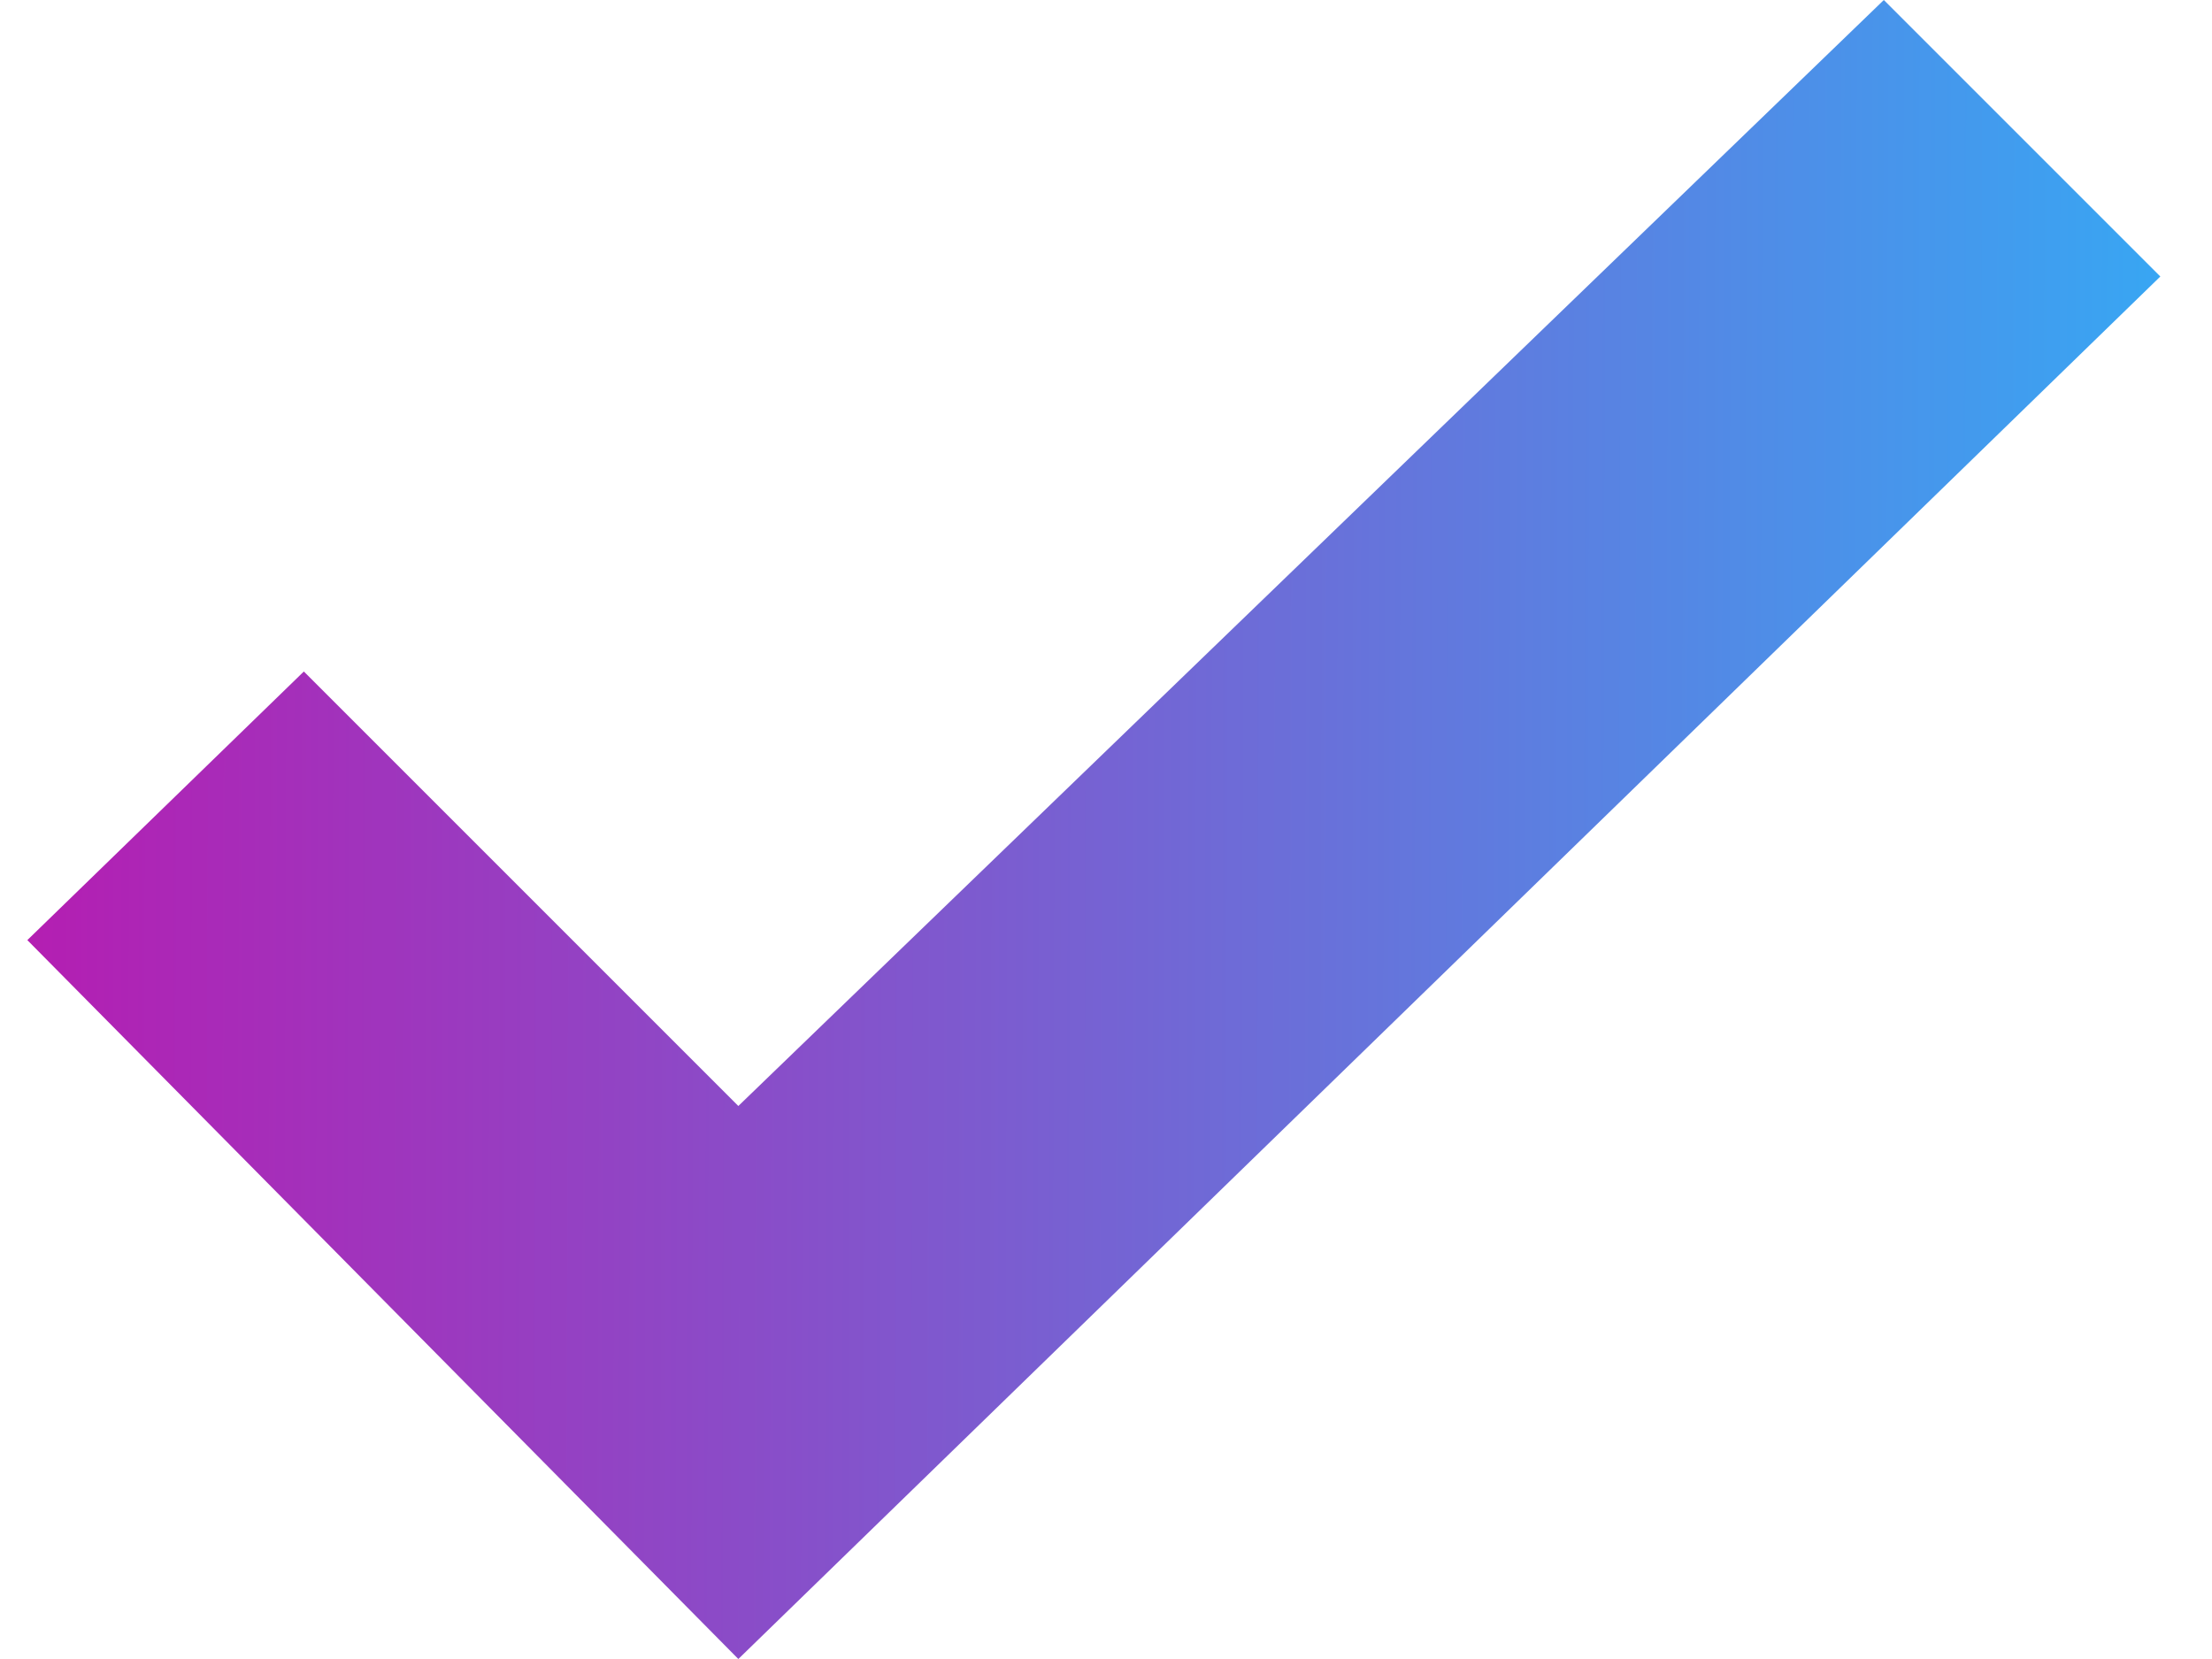 <svg width="28" height="21" viewBox="0 0 28 21" fill="none" xmlns="http://www.w3.org/2000/svg">
<path d="M9.346 14L3.846 8.5L0.346 11.9L9.346 21L27.346 3.5L23.846 0L9.346 14Z" fill="url(#paint0_linear_2303_31348)"/>
<defs>
<linearGradient id="paint0_linear_2303_31348" x1="0.346" y1="9.804" x2="27.346" y2="9.892" gradientUnits="userSpaceOnUse">
<stop stop-color="#B41EB2"/>
<stop offset="1" stop-color="#38A6F3"/>
</linearGradient>
</defs>
</svg>
